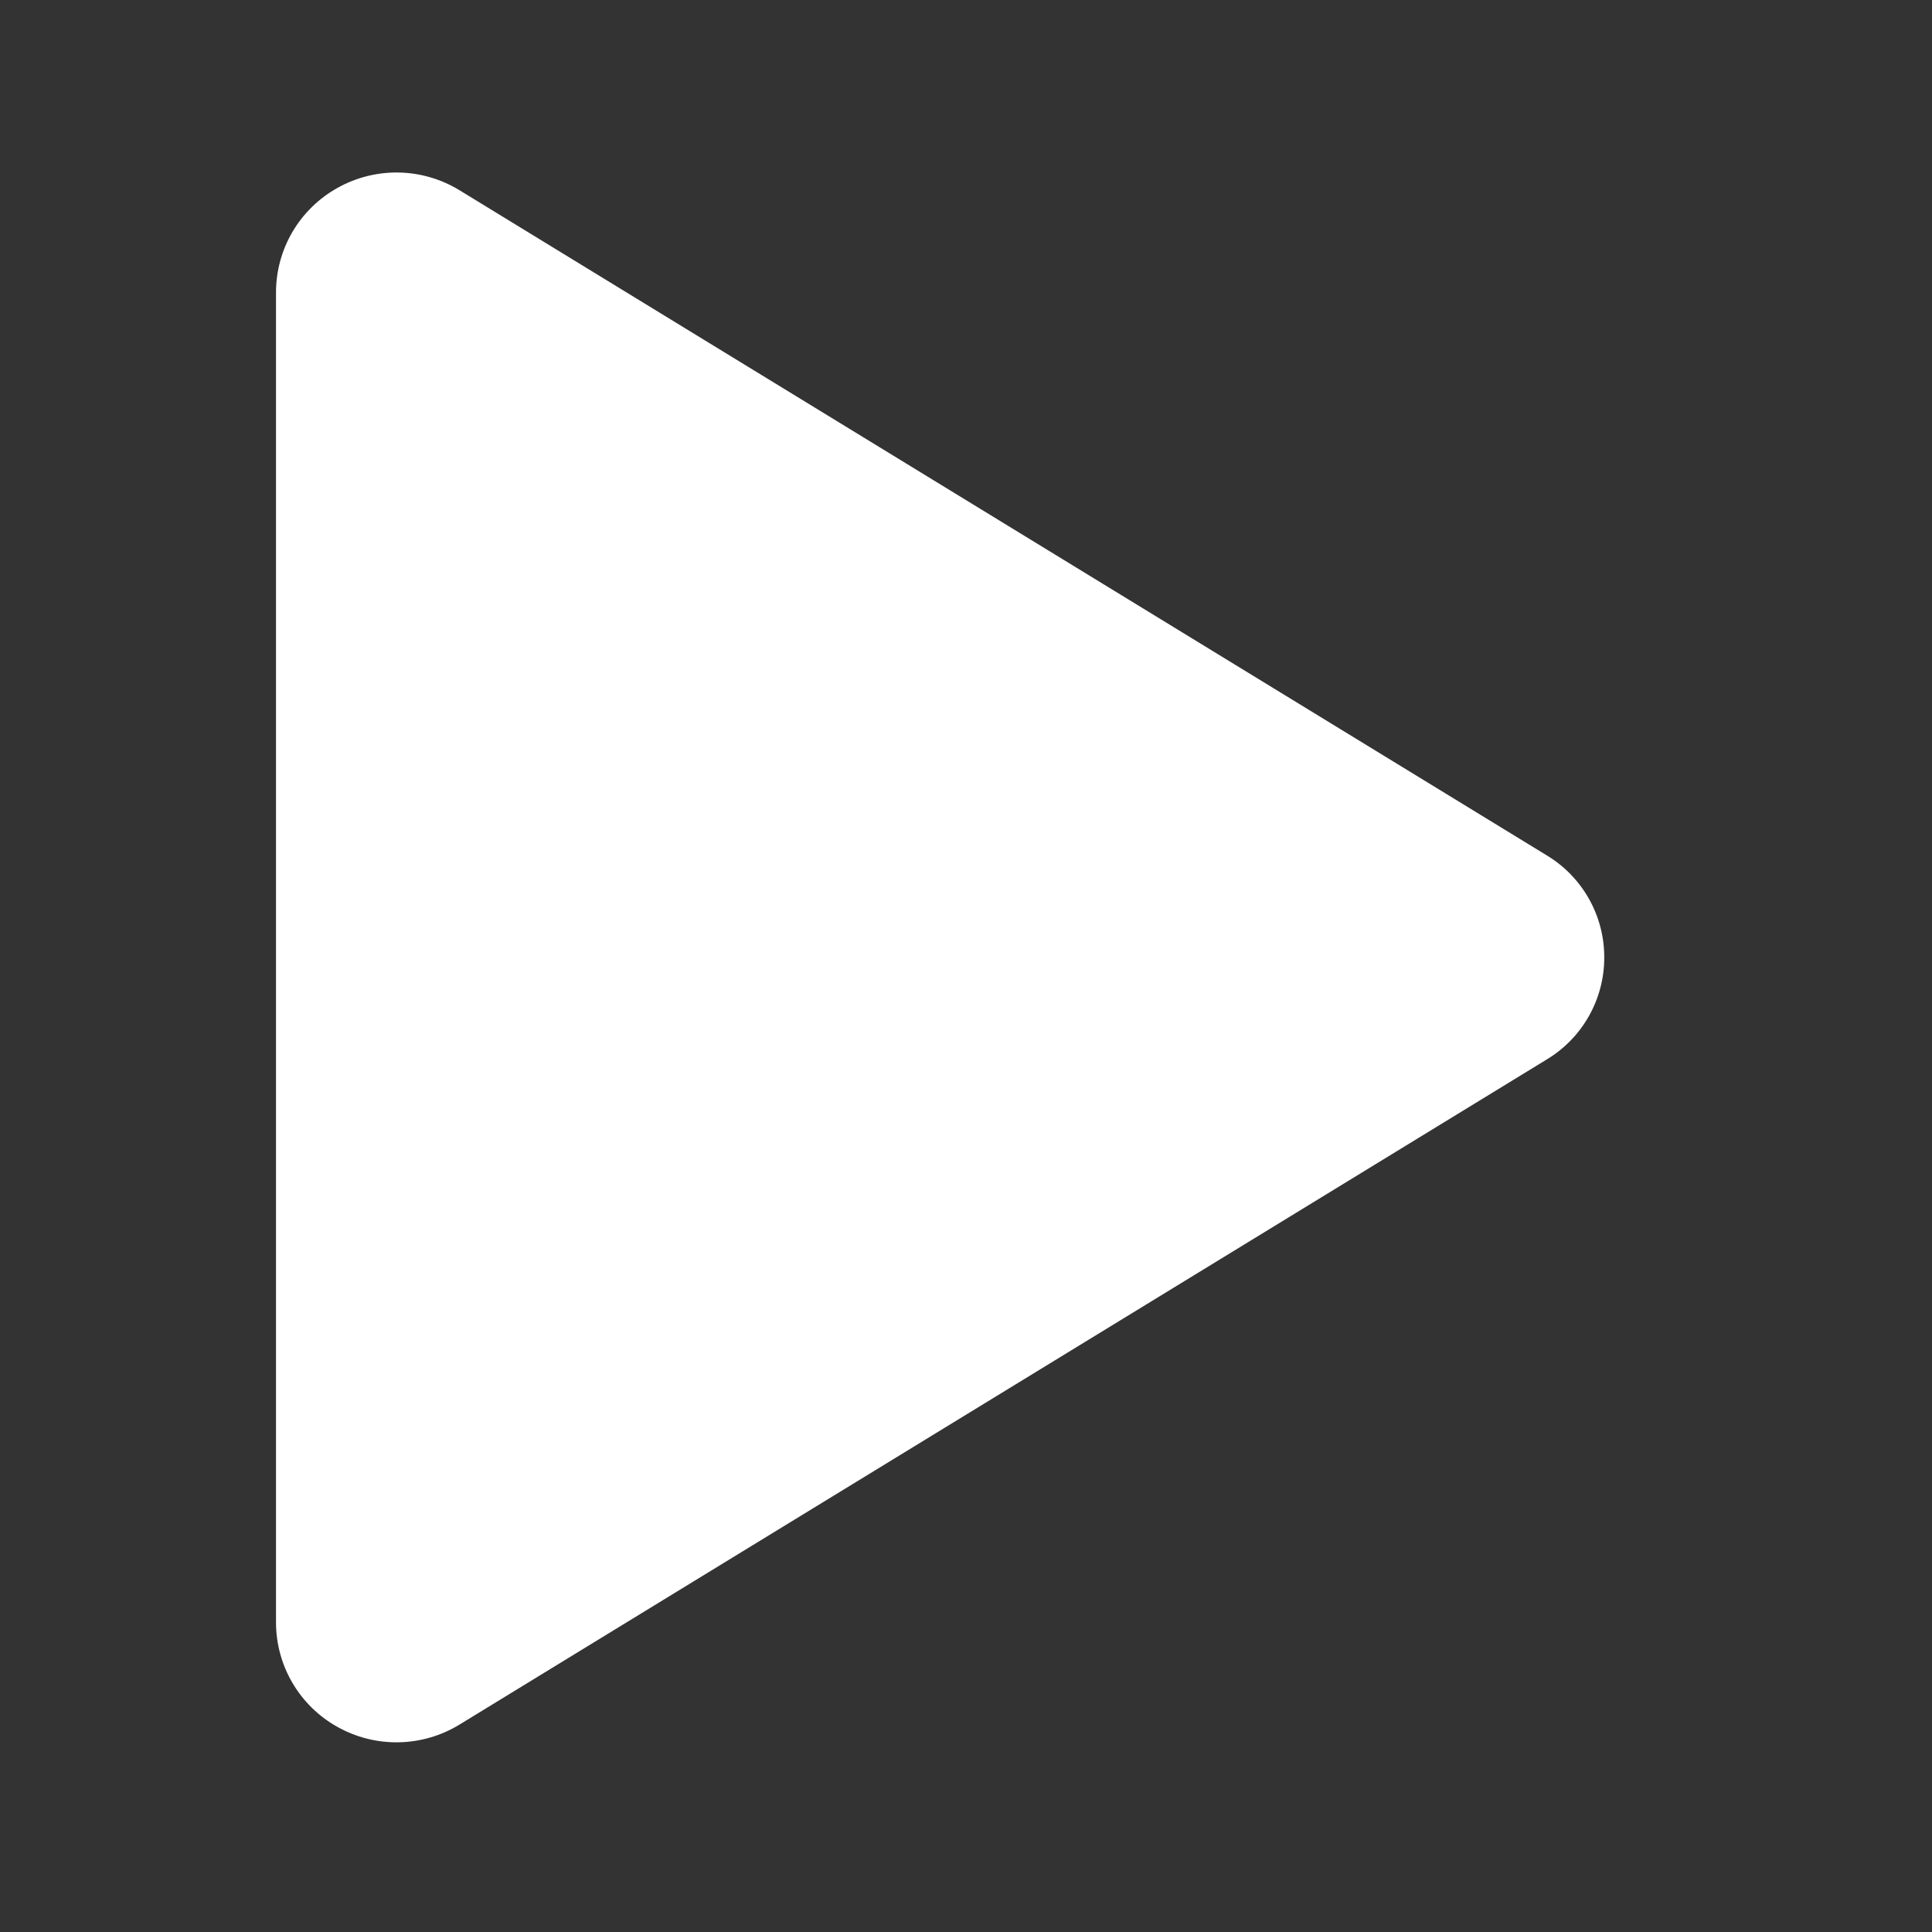 <?xml version="1.0" encoding="UTF-8"?> <svg xmlns="http://www.w3.org/2000/svg" width="112" height="112" viewBox="0 0 112 112" fill="none"><rect x="0" y="0" width="112" height="112" fill="#333333" stroke="none"/><path d="M93 55.502C93.003 56.691 92.698 57.859 92.115 58.895C91.533 59.931 90.692 60.798 89.675 61.413L26.64 99.974C25.577 100.625 24.36 100.98 23.114 101.003C21.868 101.026 20.639 100.716 19.552 100.105C18.477 99.504 17.581 98.627 16.956 97.564C16.332 96.501 16.002 95.292 16 94.059V16.945C16.002 15.713 16.332 14.503 16.956 13.44C17.581 12.378 18.477 11.501 19.552 10.899C20.639 10.288 21.868 9.978 23.114 10.001C24.36 10.024 25.577 10.38 26.64 11.03L89.675 49.592C90.692 50.206 91.533 51.074 92.115 52.109C92.698 53.145 93.003 54.314 93 55.502Z" fill="white"></path></svg> 